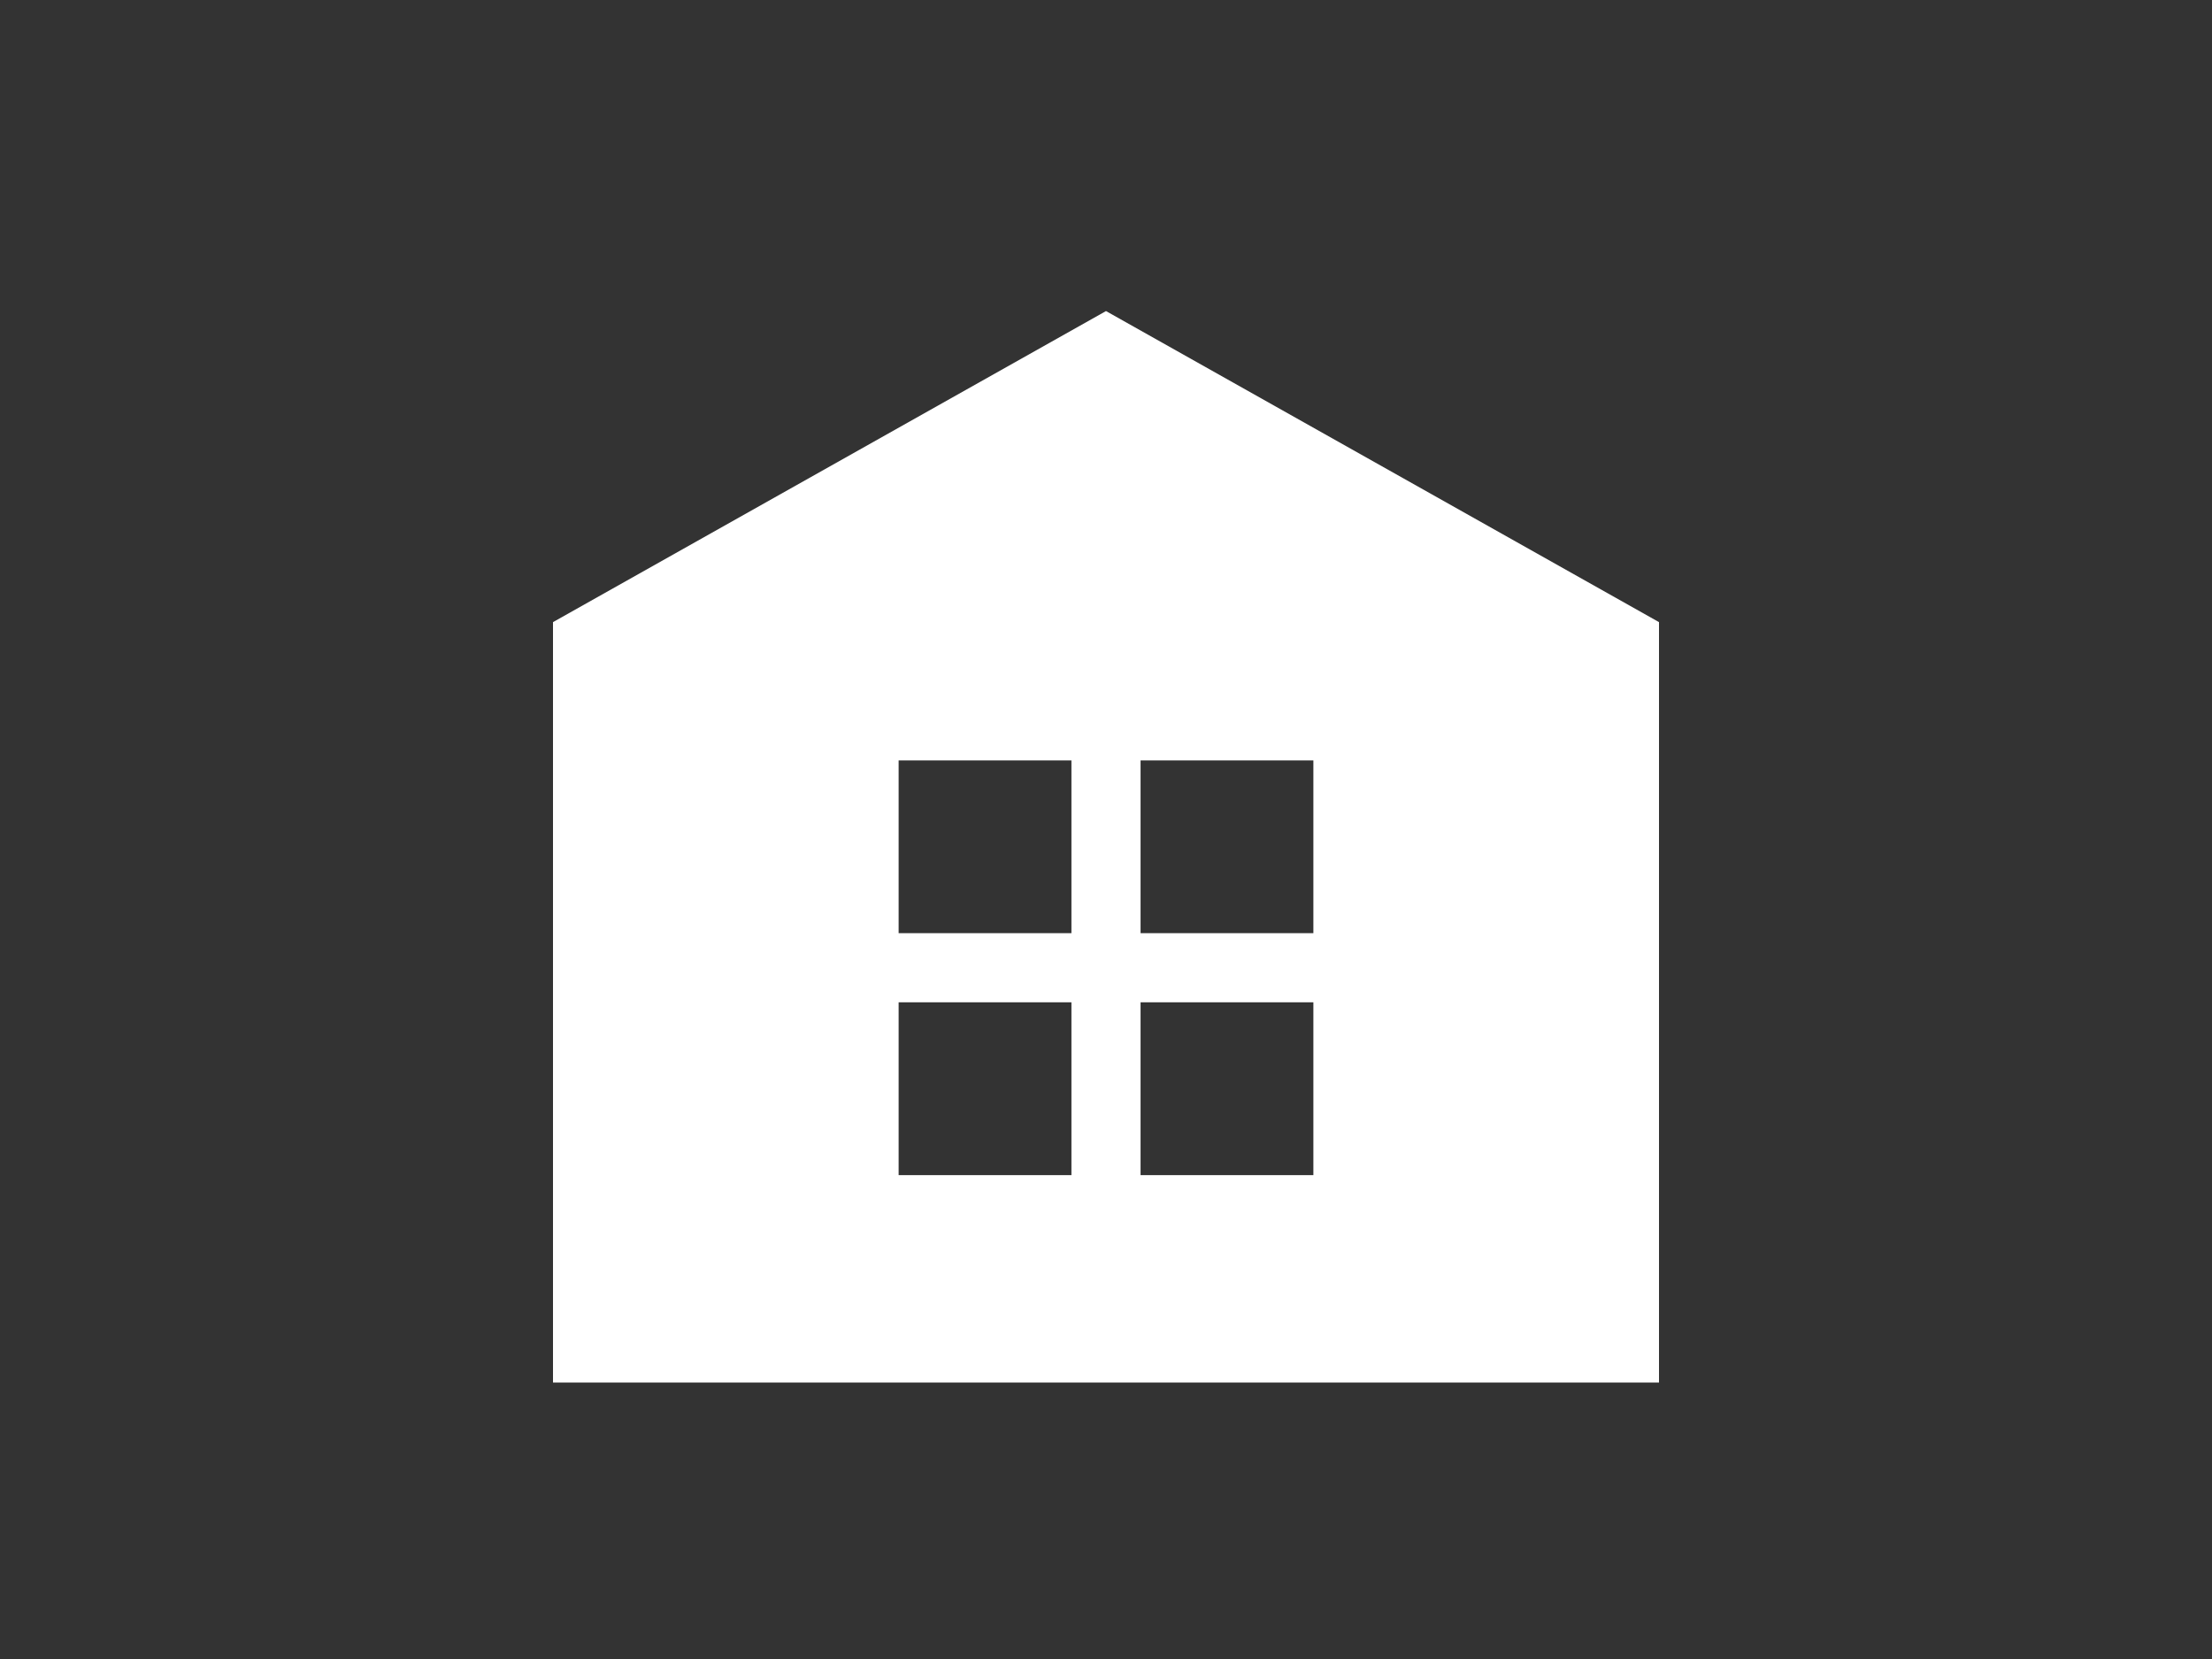 <svg id="bukken" xmlns="http://www.w3.org/2000/svg" viewBox="0 0 64 48"><rect x="0" y="0" width="64" height="48" fill="#333333" stroke="none"/><defs><style>.cls-1{fill:#fff;}</style></defs><path class="cls-1" d="M32,9,16,18V40H48V18ZM31,34H26V29h5Zm0-7H26V22h5Zm7,7H33V29h5Zm0-7H33V22h5Z"/></svg>